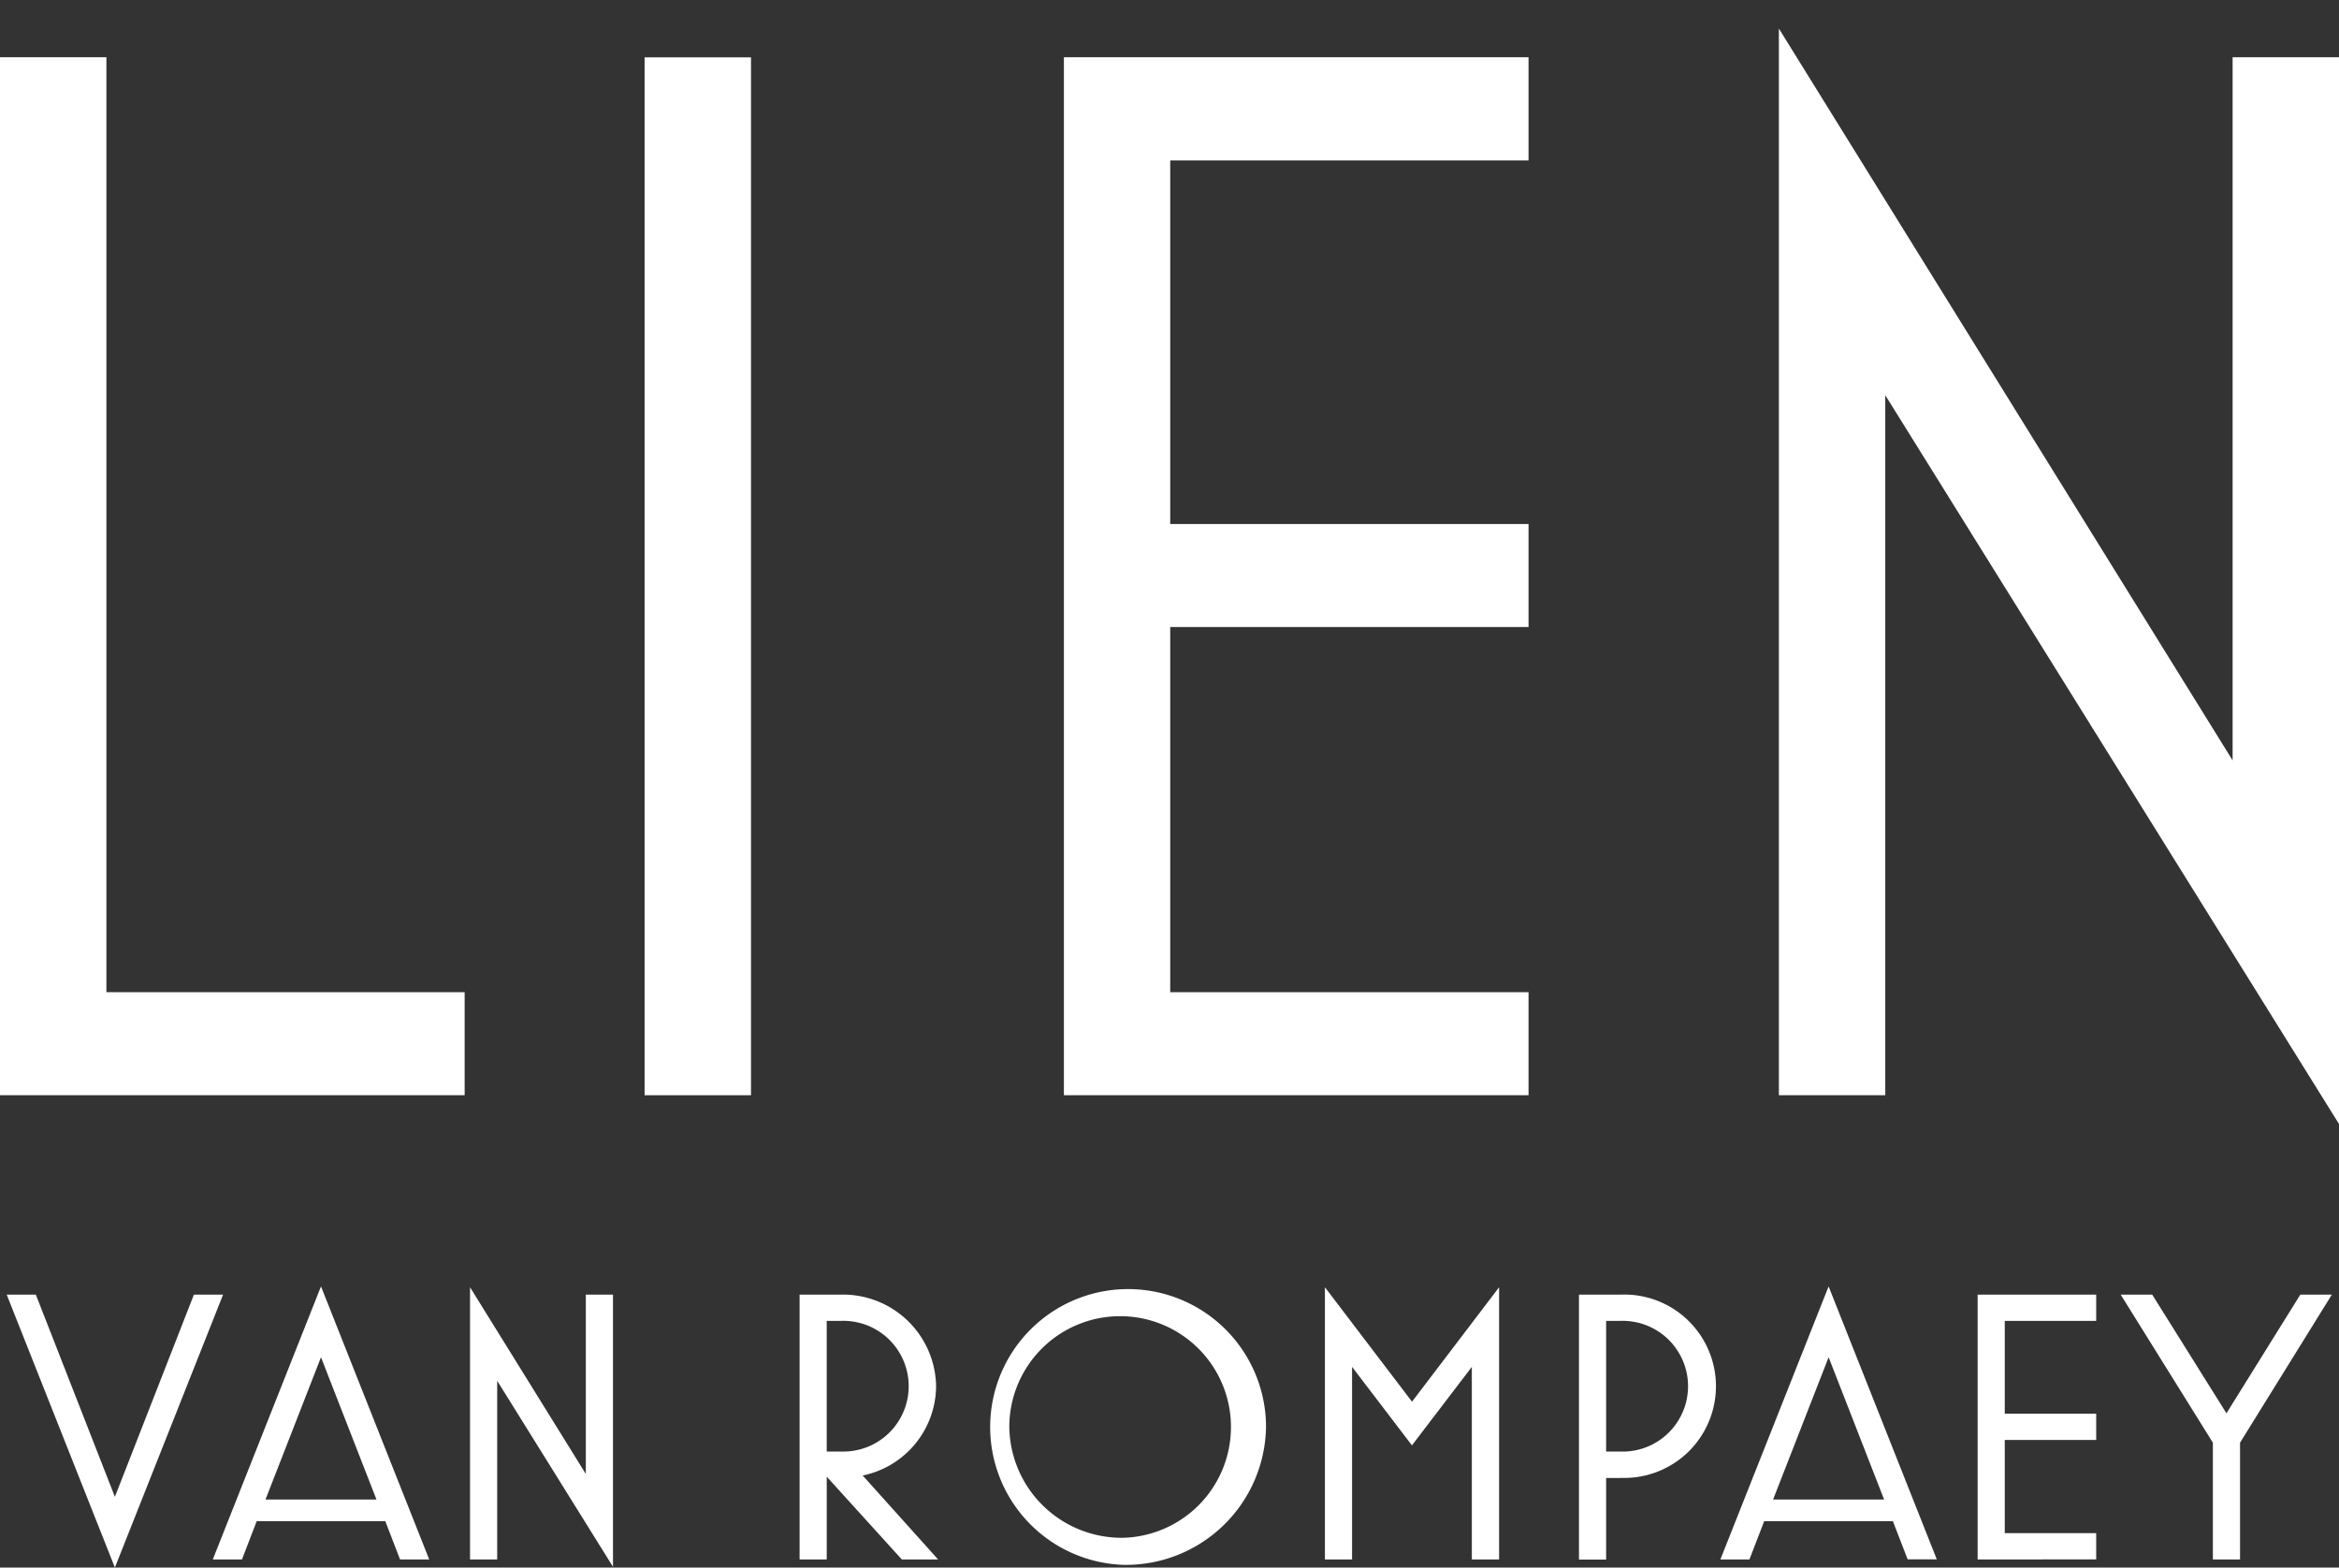 <svg id="lienvanrompaey" xmlns="http://www.w3.org/2000/svg" xmlns:xlink="http://www.w3.org/1999/xlink" width="94" height="63" viewBox="0 0 94 63">
  <rect x="0" y="0" width="94" height="63" fill="#333333" stroke="none"/>
  <defs>
    <clipPath id="clip-path">
      <rect id="Rectangle_2" data-name="Rectangle 2" width="94" height="63" fill="none"/>
    </clipPath>
  </defs>
  <path id="Path_123" data-name="Path 123" d="M0,2.3V44.017H18.673V39.876H4.276V2.3Z" fill="#fff"/>
  <rect id="Rectangle_1" data-name="Rectangle 1" width="4.276" height="41.712" transform="translate(25.905 2.305)" fill="#fff"/>
  <path id="Path_124" data-name="Path 124" d="M42.756,44.017V2.3H61.429V6.446h-14.4V21.06h14.4V25.2h-14.4V39.876h14.4v4.141Z" fill="#fff"/>
  <path id="Path_125" data-name="Path 125" d="M71.49,44.017h4.276V15.884L94,45.173V2.3H89.724V30.559L71.49,1.148Z" fill="#fff"/>
  <path id="Path_126" data-name="Path 126" d="M7.793,52.03,4.617,60.157,1.44,52.03H.269L4.617,63,8.965,52.03Z" fill="#fff"/>
  <path id="Path_127" data-name="Path 127" d="M12.9,54.547l2.23,5.719H10.67ZM8.552,62.674H9.724l.593-1.539h5.167l.593,1.539h1.172L12.9,51.7Z" fill="#fff"/>
  <path id="Path_128" data-name="Path 128" d="M18.89,62.673h1.091V55.494l4.654,7.476V52.03H23.543v7.209L18.89,51.734Z" fill="#fff"/>
  <g id="Group_51" data-name="Group 51">
    <g id="Group_50" data-name="Group 50" clip-path="url(#clip-path)">
      <path id="Path_129" data-name="Path 129" d="M34.67,59.3,37.7,62.674H36.242l-3.017-3.326v3.326H32.134V52.03H33.82a3.742,3.742,0,0,1,3.8,3.682A3.69,3.69,0,0,1,34.67,59.3m-.851-6.215h-.595v5.252h.595a2.627,2.627,0,1,0,0-5.252" fill="#fff"/>
      <path id="Path_130" data-name="Path 130" d="M45.152,62.891a5.543,5.543,0,1,1,5.727-5.532,5.631,5.631,0,0,1-5.727,5.532m0-1.088a4.454,4.454,0,1,0-4.59-4.444,4.517,4.517,0,0,0,4.59,4.444" fill="#fff"/>
      <path id="Path_131" data-name="Path 131" d="M59.15,62.674V54.935l-2.407,3.154-2.406-3.154v7.739H53.246V51.734l3.5,4.6,3.5-4.6v10.94Z" fill="#fff"/>
      <path id="Path_132" data-name="Path 132" d="M65.14,59.4h-.593v3.278H63.456V52.03H65.14a3.685,3.685,0,1,1,0,7.365m0-6.309h-.593v5.252h.593a2.627,2.627,0,1,0,0-5.252" fill="#fff"/>
      <path id="Path_133" data-name="Path 133" d="M76.071,61.135H70.9l-.593,1.539H69.139L73.488,51.7l4.348,10.97H76.664Zm-4.814-.869h4.462l-2.23-5.719Z" fill="#fff"/>
      <path id="Path_134" data-name="Path 134" d="M79.477,62.674V52.03h4.765v1.056H80.568v3.729h3.674v1.056H80.568v3.745h3.674v1.056Z" fill="#fff"/>
      <path id="Path_135" data-name="Path 135" d="M90.023,57.981v4.693H88.931V57.981L85.226,52.03h1.267l2.984,4.77,2.969-4.77h1.267Z" fill="#fff"/>
    </g>
  </g>
</svg>
